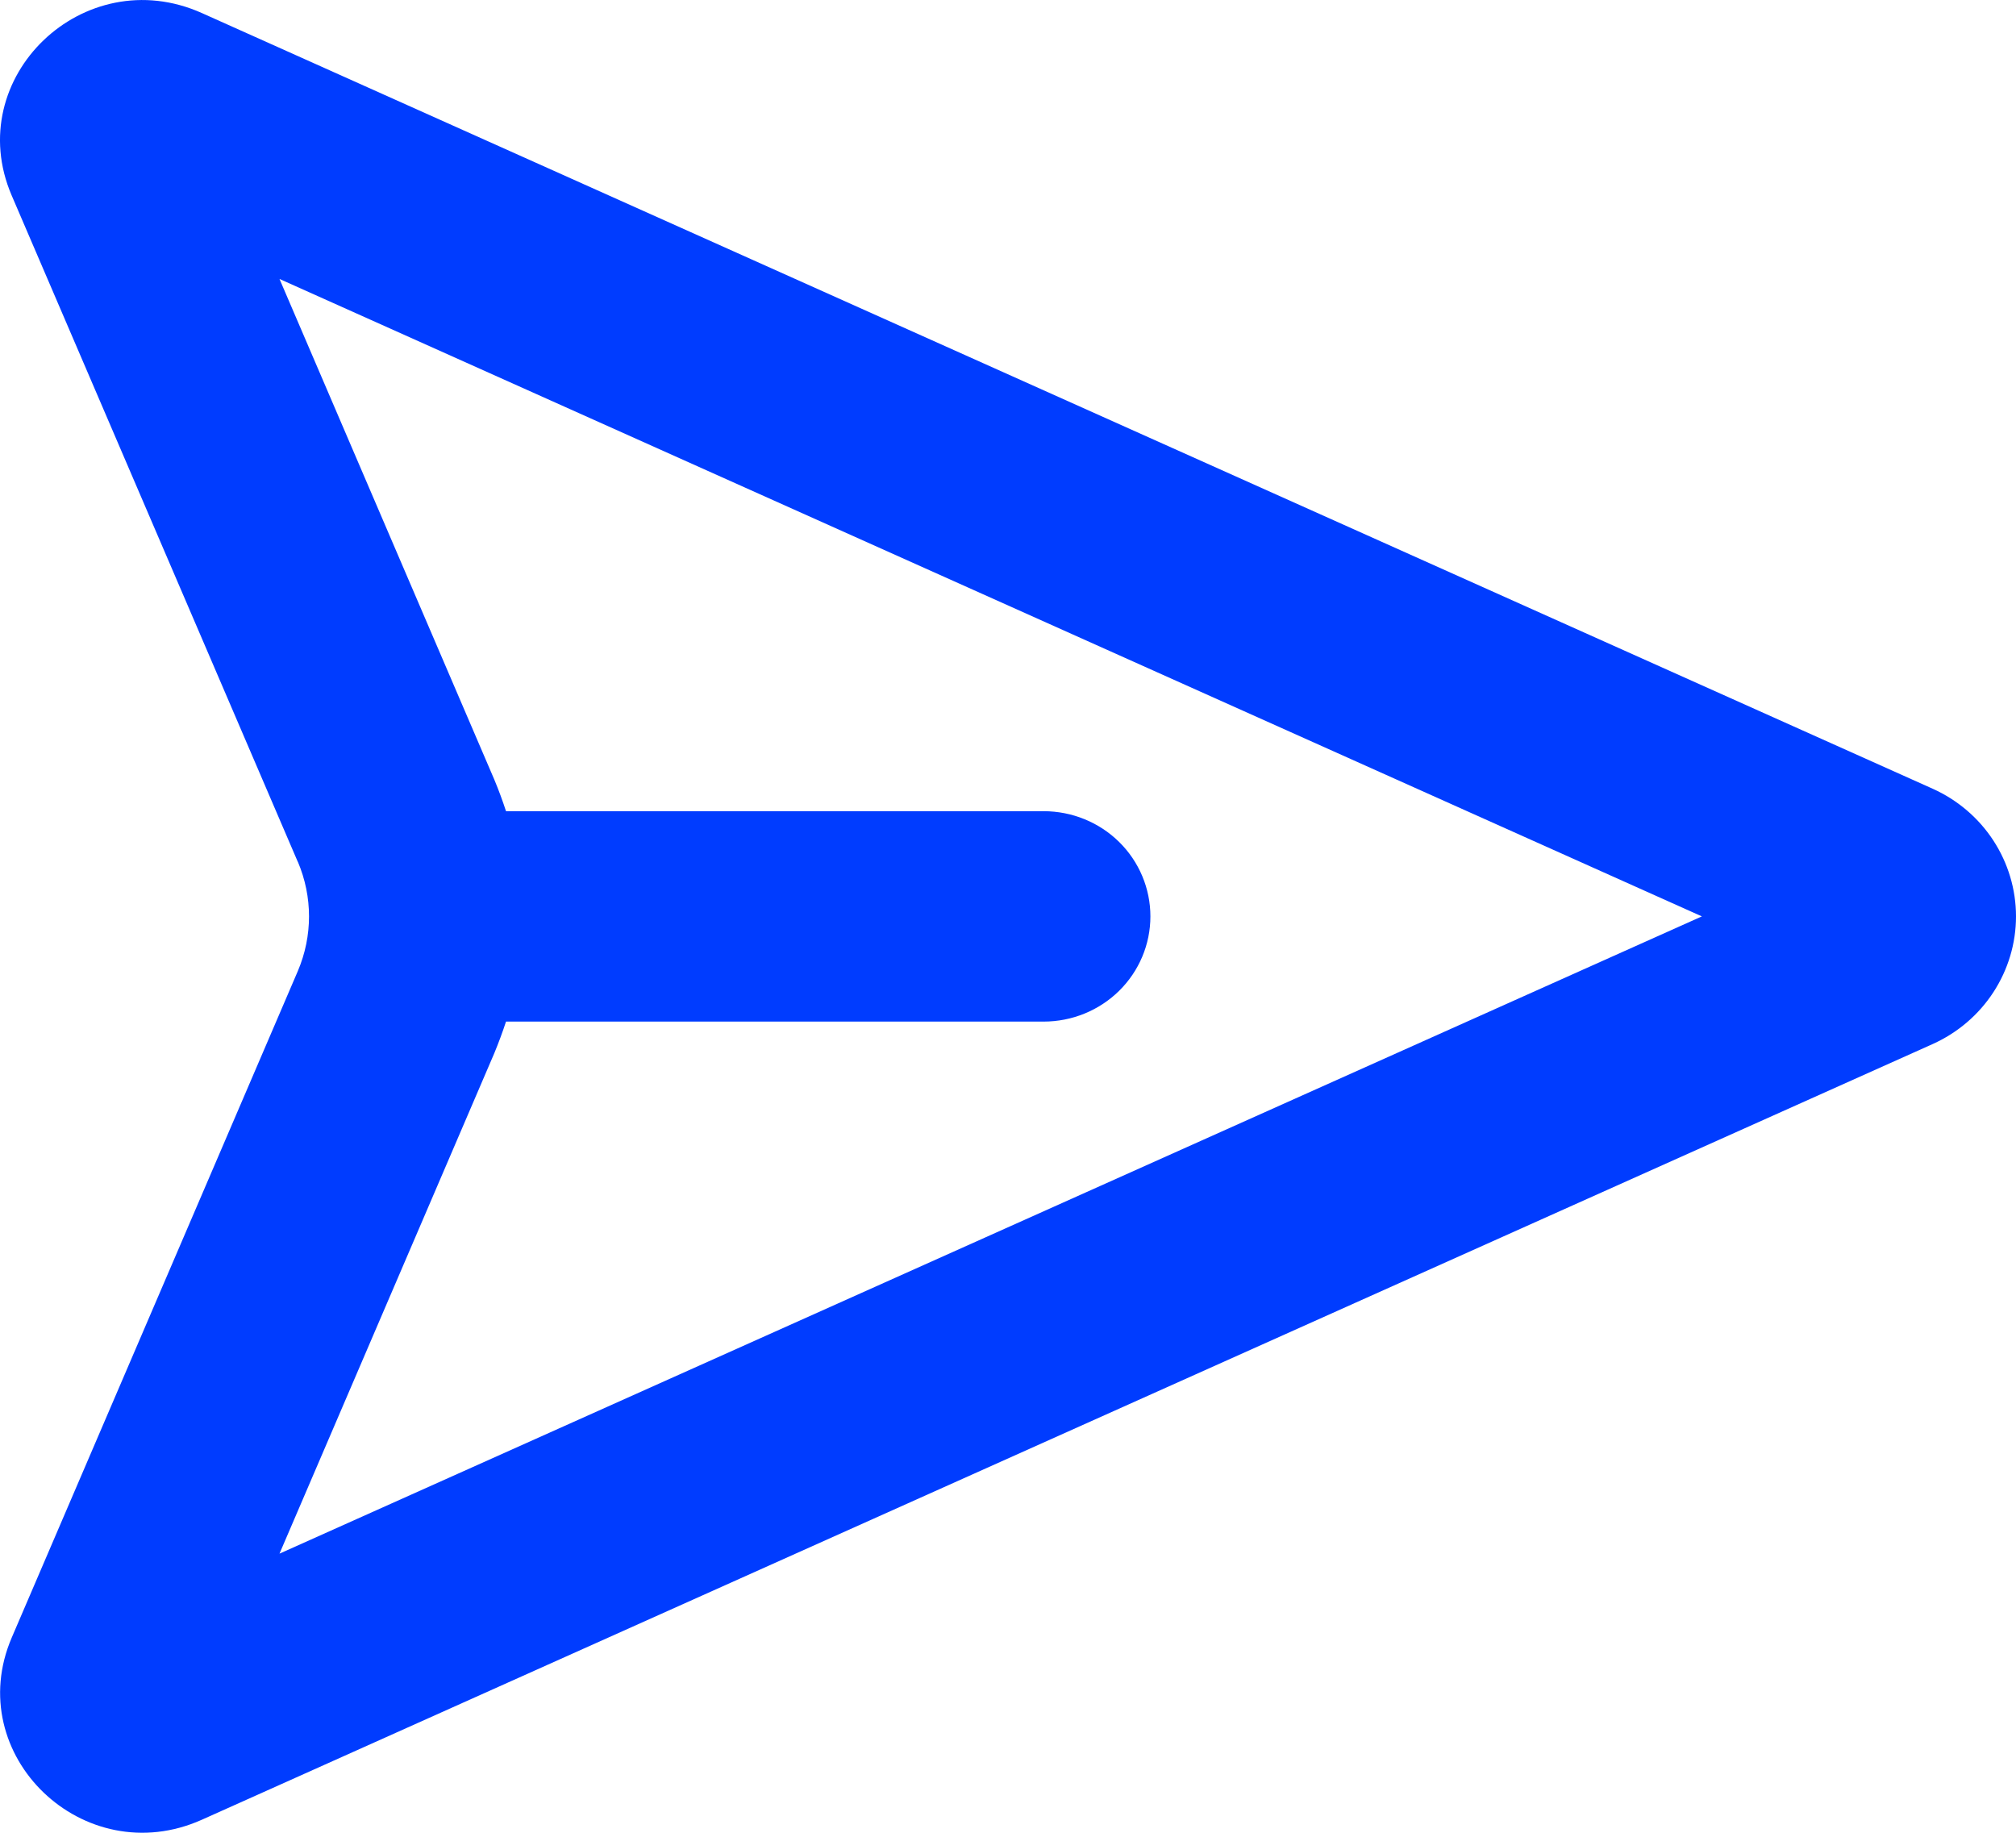 <svg width="22" height="20" viewBox="0 0 22 20" fill="none" xmlns="http://www.w3.org/2000/svg">
<path fill-rule="evenodd" clip-rule="evenodd" d="M3.249 9.403L0.127 2.132C-0.423 0.849 0.913 -0.434 2.202 0.142L21.091 8.607C21.362 8.729 21.592 8.925 21.753 9.172C21.914 9.419 22 9.706 22 10C22 10.294 21.914 10.581 21.753 10.828C21.592 11.075 21.362 11.271 21.091 11.393L2.202 19.858C0.913 20.434 -0.423 19.151 0.129 17.868L3.25 10.597C3.413 10.214 3.413 9.786 3.25 9.403H3.249ZM5.395 8.509L3.05 3.044L18.572 10L3.05 16.954L5.395 11.491C5.441 11.379 5.484 11.264 5.522 11.148H11.389C11.698 11.148 11.995 11.027 12.213 10.812C12.431 10.597 12.554 10.305 12.554 10C12.554 9.695 12.431 9.403 12.213 9.188C11.995 8.973 11.698 8.852 11.389 8.852H5.522C5.484 8.736 5.442 8.622 5.395 8.509Z" fill="#003CFF"/>
</svg>
